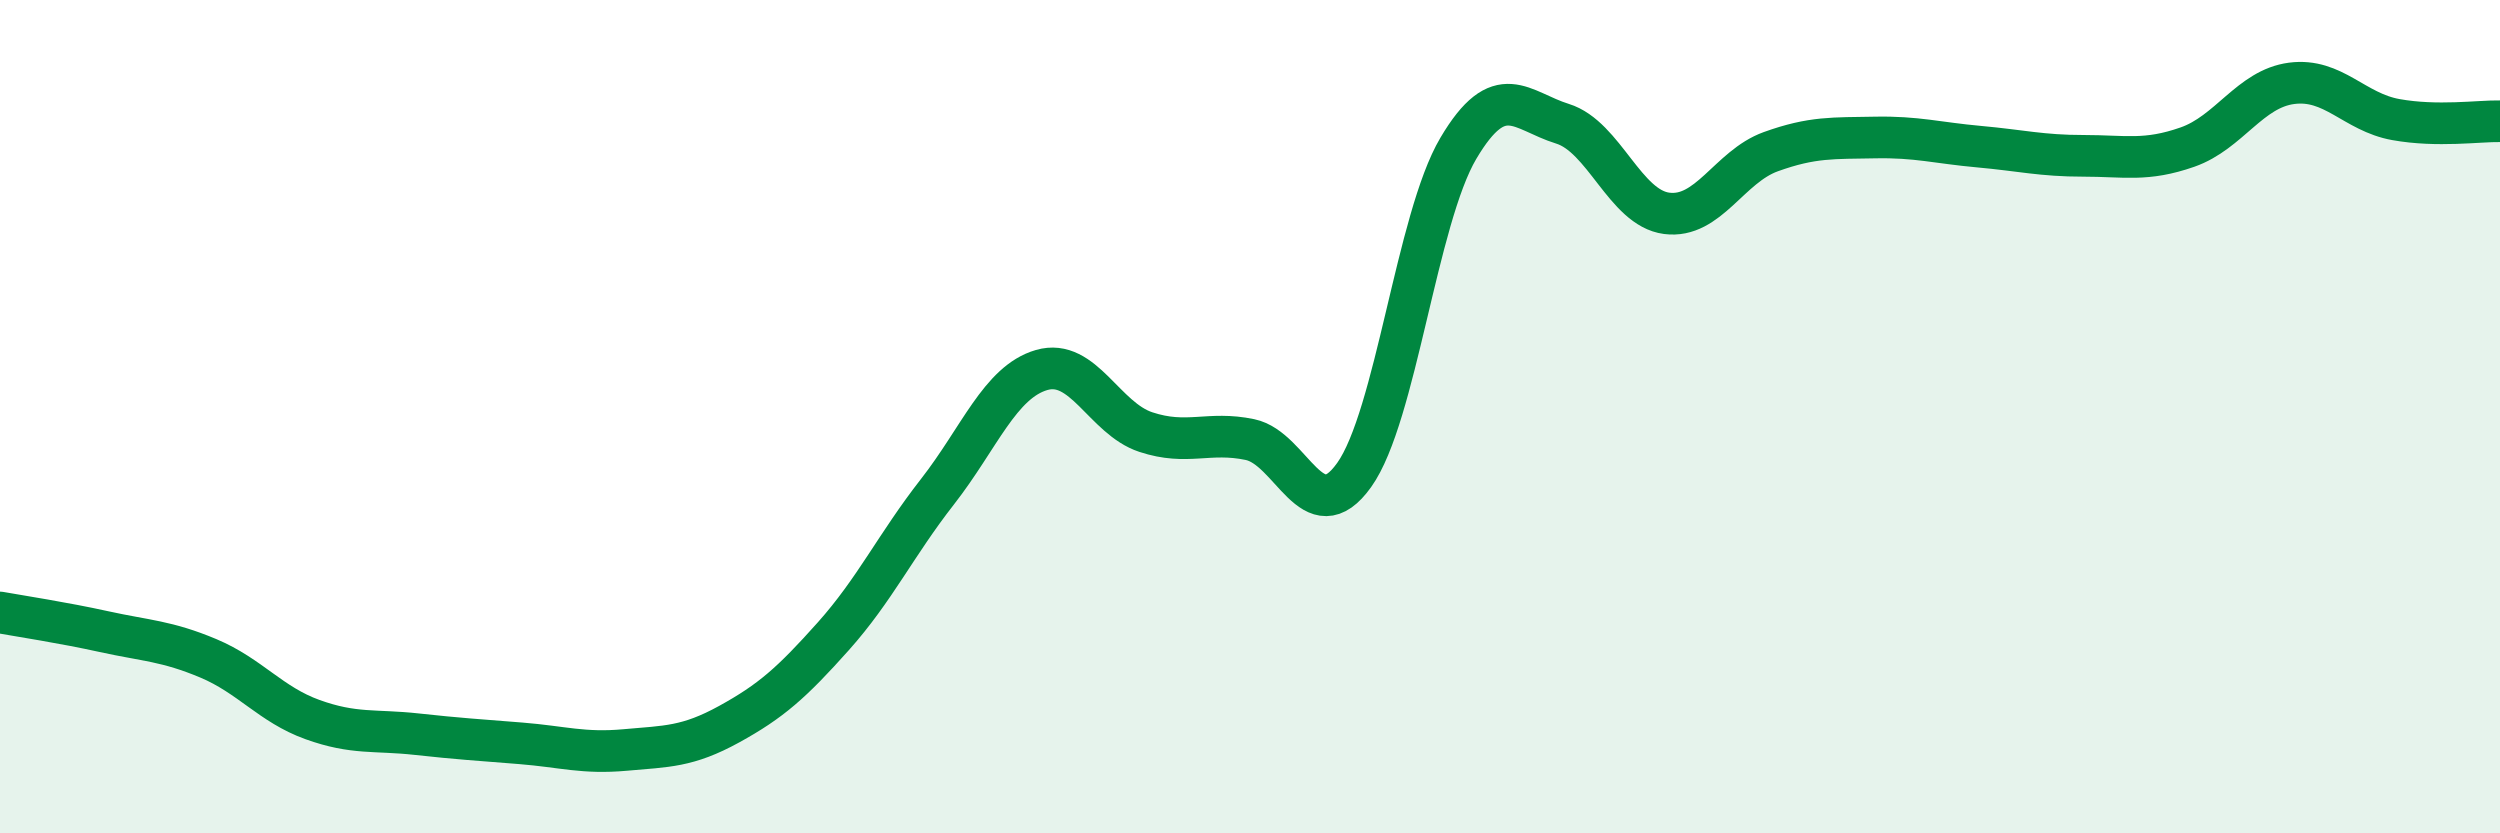 
    <svg width="60" height="20" viewBox="0 0 60 20" xmlns="http://www.w3.org/2000/svg">
      <path
        d="M 0,14.7 C 0.5,14.79 1.5,14.94 2.5,15.16 C 3.5,15.38 4,15.38 5,15.8 C 6,16.22 6.5,16.91 7.5,17.27 C 8.5,17.63 9,17.51 10,17.62 C 11,17.73 11.5,17.76 12.5,17.84 C 13.5,17.92 14,18.09 15,18 C 16,17.91 16.5,17.93 17.5,17.38 C 18.5,16.83 19,16.39 20,15.27 C 21,14.15 21.5,13.08 22.5,11.8 C 23.5,10.52 24,9.17 25,8.88 C 26,8.59 26.5,10.04 27.5,10.37 C 28.5,10.7 29,10.34 30,10.55 C 31,10.76 31.5,12.8 32.5,11.4 C 33.5,10 34,5.25 35,3.56 C 36,1.87 36.5,2.66 37.5,2.97 C 38.5,3.28 39,4.99 40,5.12 C 41,5.25 41.5,4 42.5,3.64 C 43.5,3.28 44,3.32 45,3.3 C 46,3.28 46.5,3.43 47.5,3.52 C 48.5,3.61 49,3.74 50,3.74 C 51,3.74 51.5,3.88 52.5,3.53 C 53.5,3.18 54,2.13 55,2 C 56,1.87 56.5,2.69 57.5,2.87 C 58.5,3.05 59.5,2.9 60,2.91L60 20L0 20Z"
        fill="#008740"
        opacity="0.1"
        stroke-linecap="round"
        stroke-linejoin="round"
      />
      <path
        d="M 0,14.7 C 0.5,14.79 1.5,14.94 2.5,15.16 C 3.5,15.38 4,15.38 5,15.8 C 6,16.22 6.5,16.91 7.5,17.27 C 8.5,17.63 9,17.51 10,17.62 C 11,17.73 11.5,17.76 12.5,17.84 C 13.5,17.92 14,18.09 15,18 C 16,17.91 16.5,17.93 17.5,17.38 C 18.5,16.83 19,16.39 20,15.27 C 21,14.15 21.5,13.08 22.5,11.8 C 23.5,10.52 24,9.17 25,8.88 C 26,8.59 26.5,10.04 27.5,10.37 C 28.5,10.7 29,10.34 30,10.55 C 31,10.76 31.5,12.8 32.5,11.4 C 33.5,10 34,5.25 35,3.56 C 36,1.87 36.5,2.66 37.5,2.97 C 38.5,3.28 39,4.99 40,5.12 C 41,5.25 41.5,4 42.5,3.64 C 43.5,3.28 44,3.32 45,3.3 C 46,3.28 46.5,3.43 47.5,3.52 C 48.5,3.61 49,3.74 50,3.74 C 51,3.74 51.5,3.88 52.5,3.53 C 53.5,3.18 54,2.13 55,2 C 56,1.87 56.5,2.69 57.5,2.87 C 58.5,3.05 59.5,2.9 60,2.91"
        stroke="#008740"
        stroke-width="1"
        fill="none"
        stroke-linecap="round"
        stroke-linejoin="round"
      />
    </svg>
  